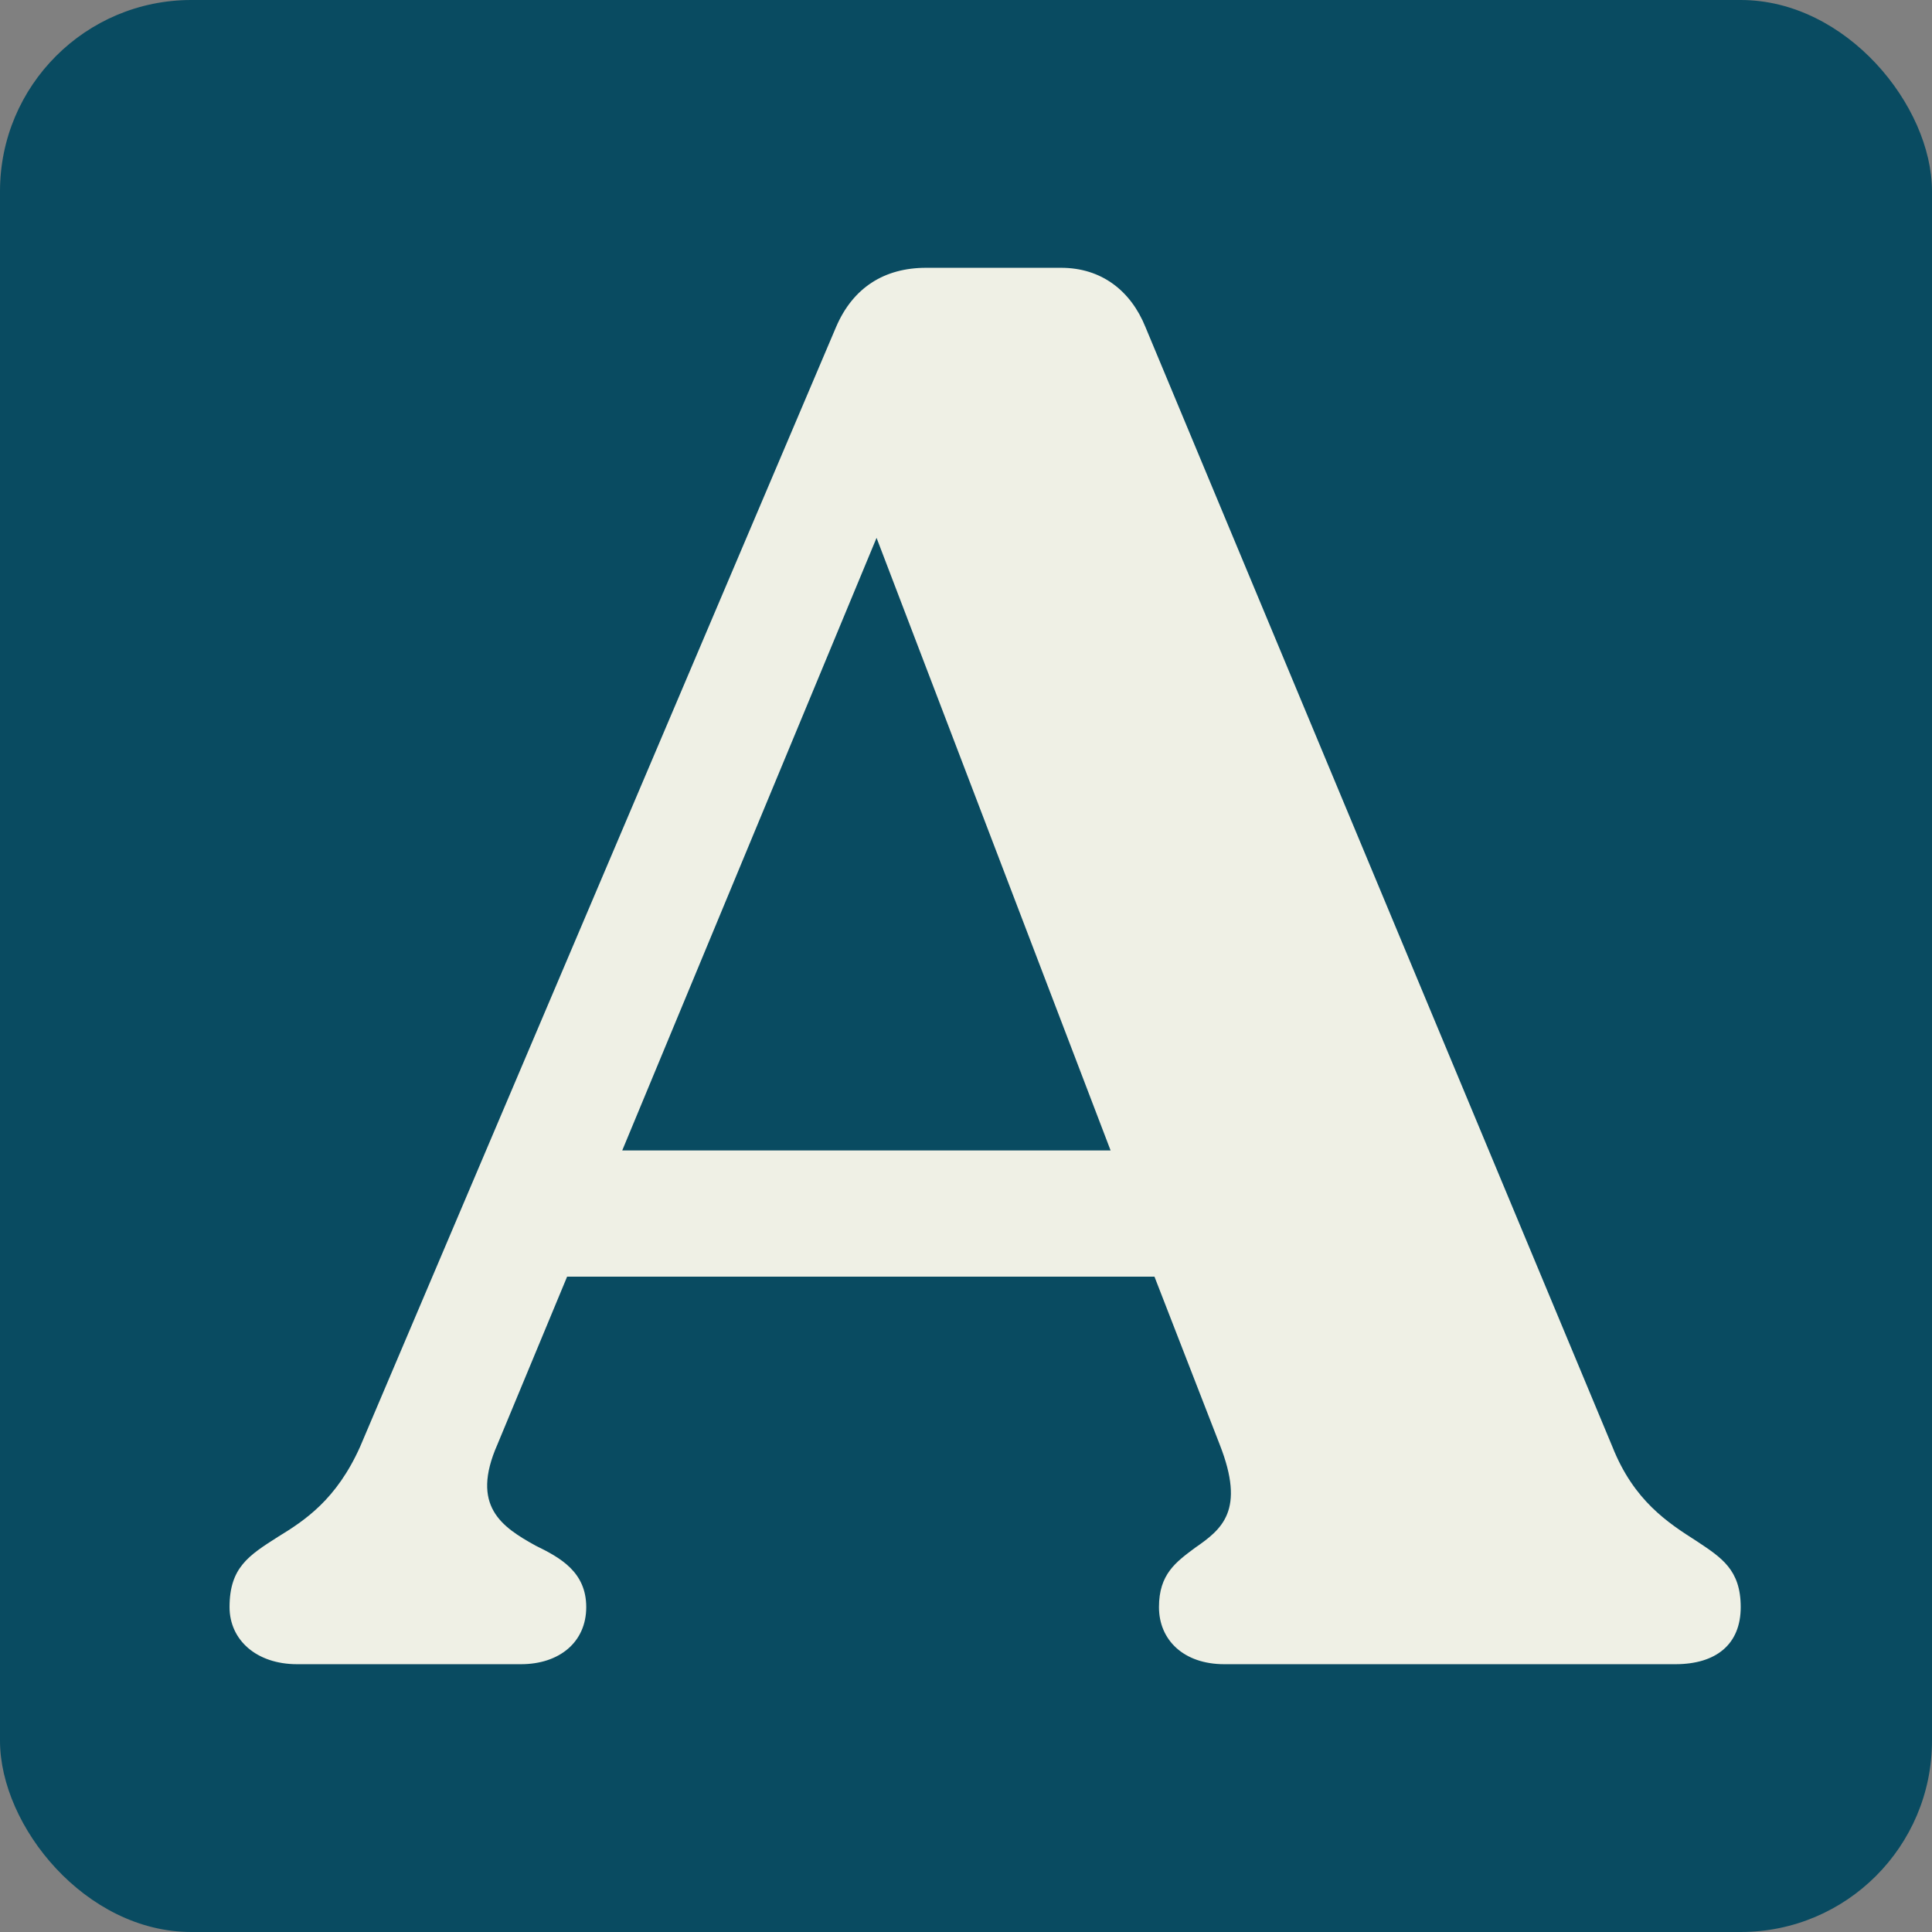 <svg xmlns="http://www.w3.org/2000/svg" version="1.1" xmlns:xlink="http://www.w3.org/1999/xlink" width="101" height="101"><rect width="100%" height="100%" fill="#808080" stroke="none"/><svg width="101" height="101" viewBox="0 0 101 101" fill="none" xmlns="http://www.w3.org/2000/svg">
<rect width="101" height="101" rx="10" fill="#094B61"></rect>
<path d="M12 84.016C12 81.95 13 81.318 14.529 80.343C15.941 79.482 17.588 78.391 18.823 75.637L43.706 17.099C44.588 15.033 46.235 14 48.412 14H55.471C57.588 14 59.118 15.205 59.882 17.099L84.294 75.637C85.412 78.449 87.177 79.597 88.706 80.572C90 81.433 91 82.064 91 84.016C91 85.967 89.706 87 87.588 87H64C61.882 87 60.588 85.737 60.588 84.016C60.588 82.294 61.471 81.663 62.471 80.917C63.882 79.941 65.118 78.966 63.765 75.522L60.353 66.741H29.647L26 75.522C24.588 78.736 26.235 79.826 28 80.802C29.294 81.433 30.647 82.179 30.647 84.016C30.647 85.852 29.235 87 27.235 87H15.529C13.412 87 12 85.737 12 84.016ZM58.059 60.142L45.824 28.118L32.529 60.142H58.059Z" fill="#EFF0E5"></path>
</svg><style>@media (prefers-color-scheme: light) { :root { filter: none; } }
@media (prefers-color-scheme: dark) { :root { filter: none; } }
</style></svg>